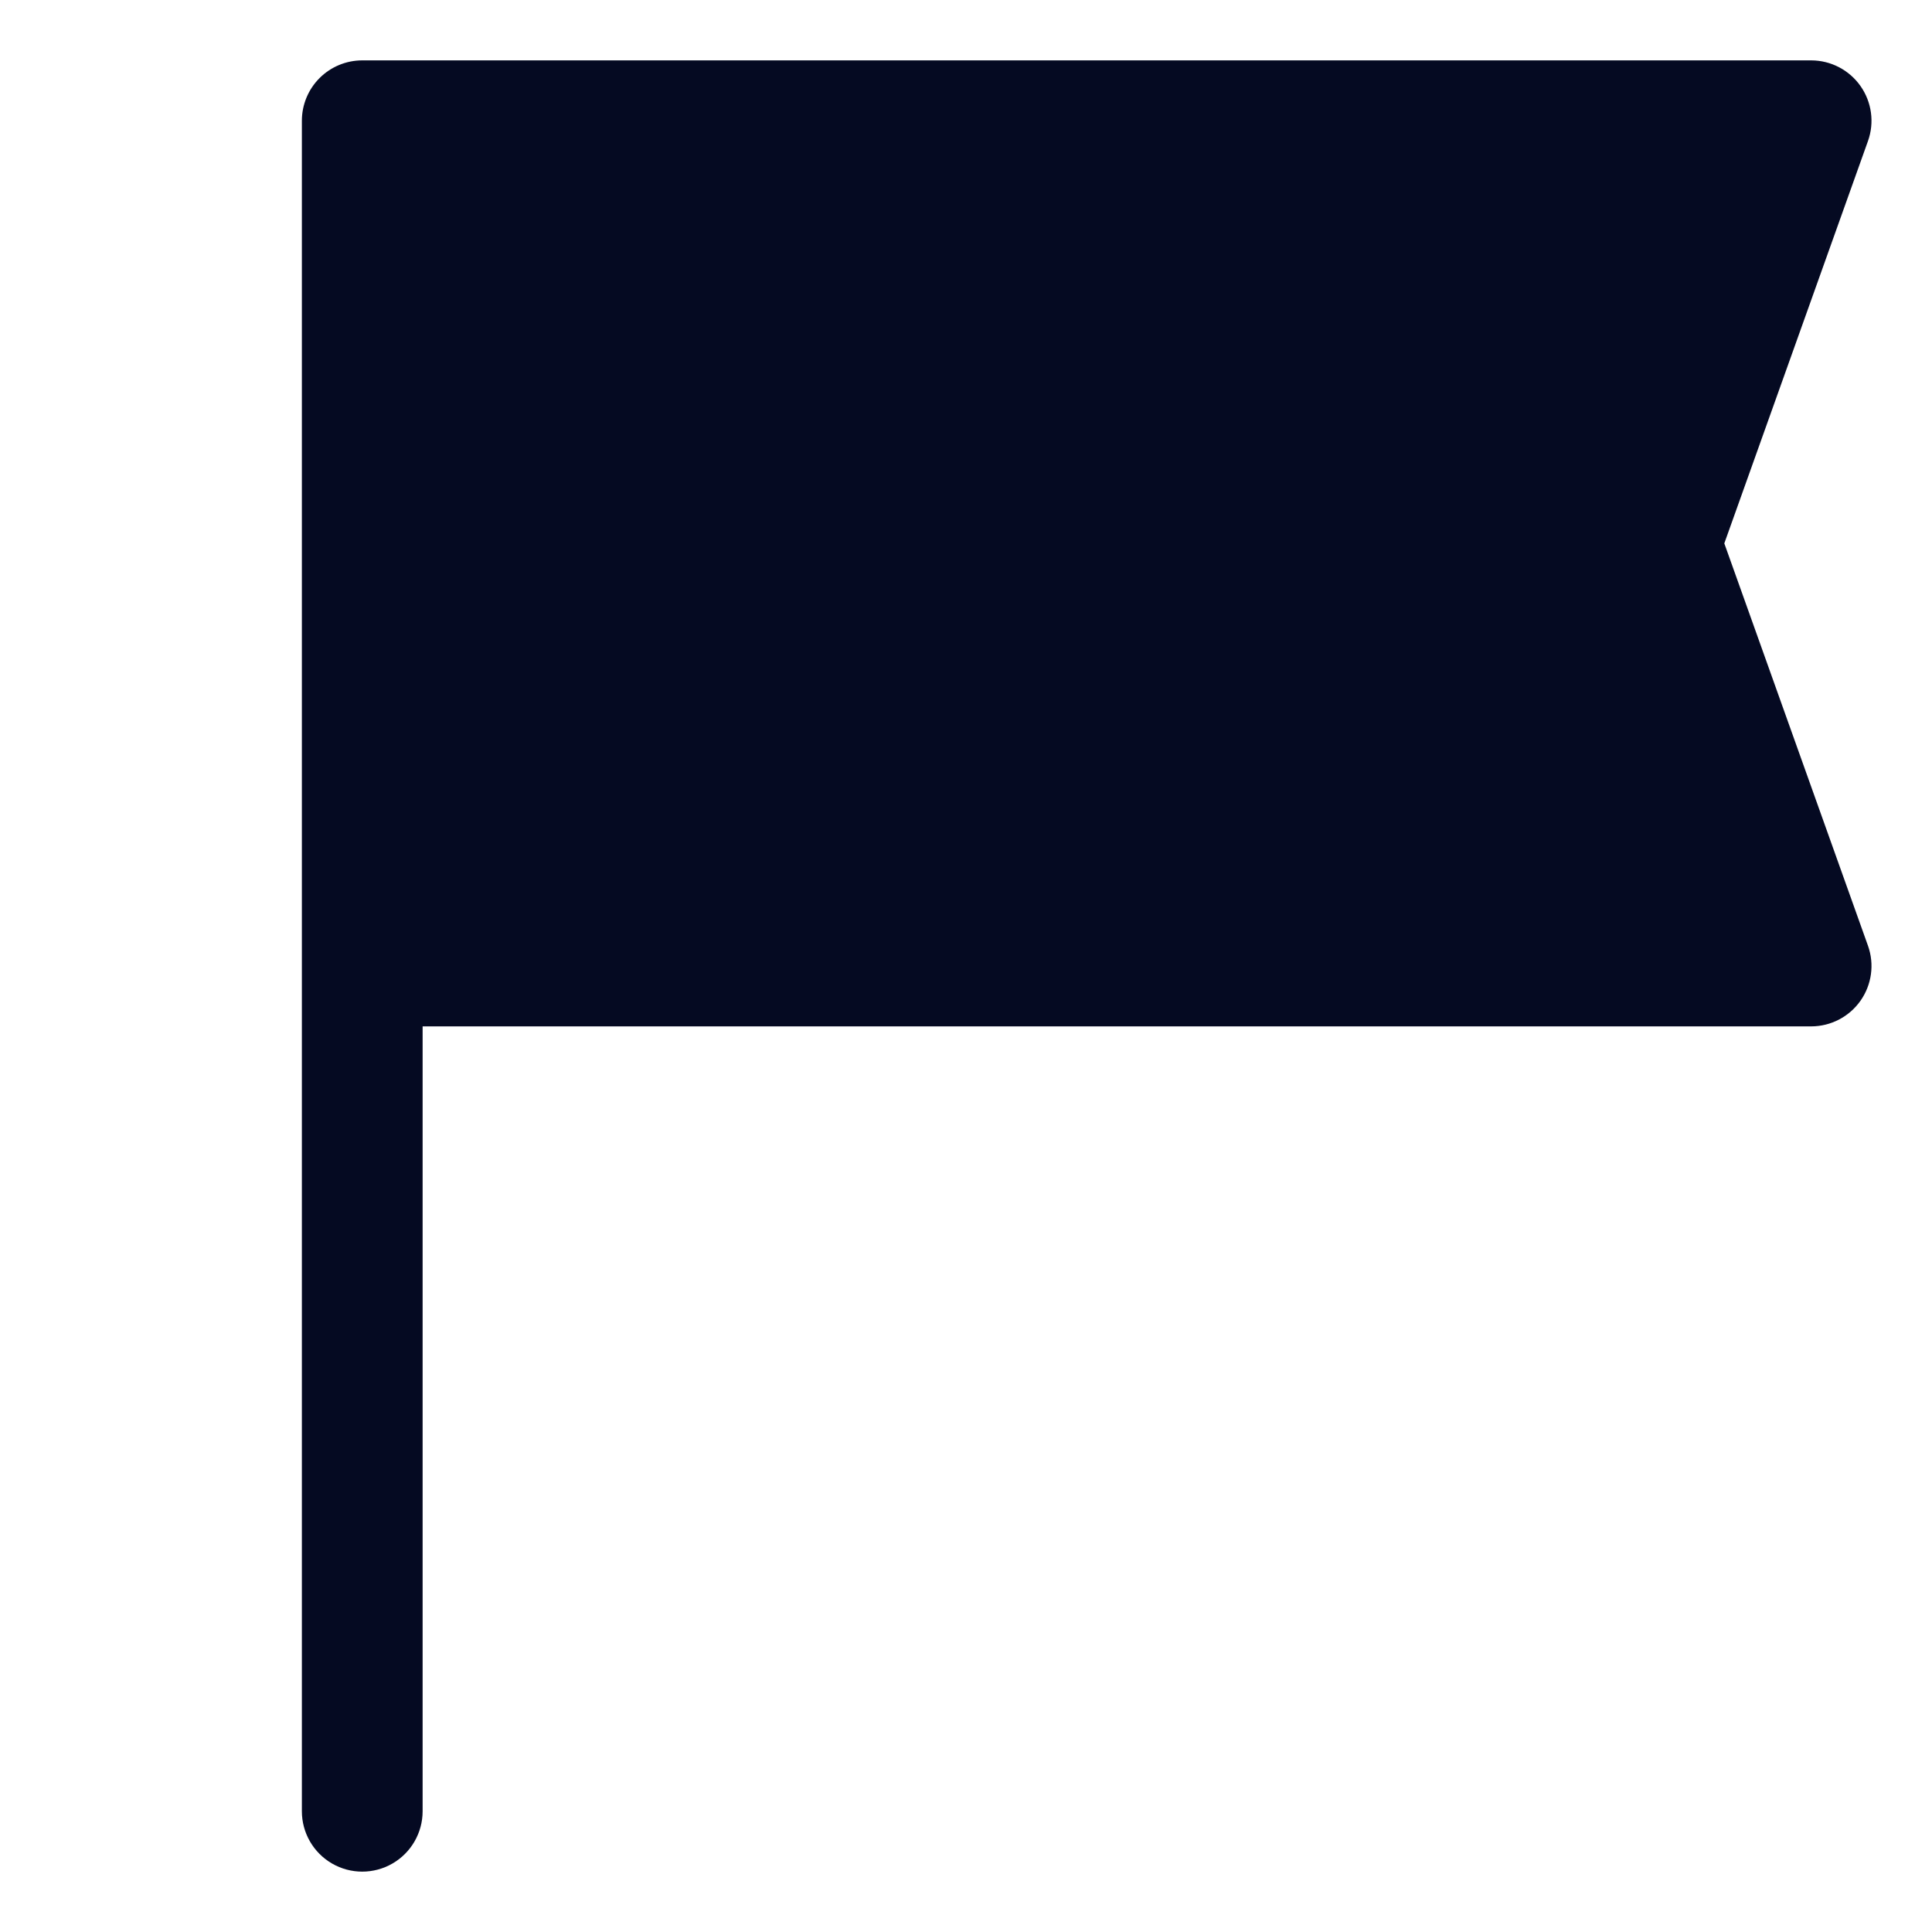 <?xml version="1.0" encoding="UTF-8"?>
<svg width="512pt" height="512pt" version="1.1" viewBox="0 0 512 512" xmlns="http://www.w3.org/2000/svg">
 <path d="m456.96 144 38.078-106.64c1.742-4.891 0.996-10.324-1.992-14.57-2.988-4.246-7.856-6.777-13.047-6.789h-384c-4.242 0-8.312 1.688-11.312 4.688s-4.688 7.07-4.688 11.312v448c0 5.715 3.051 11 8 13.855 4.949 2.859 11.051 2.859 16 0 4.949-2.856 8-8.141 8-13.855v-208h368c5.191-0.012 10.059-2.543 13.047-6.789 2.988-4.246 3.734-9.68 1.992-14.57z" fill="#050a22"/>
</svg>

